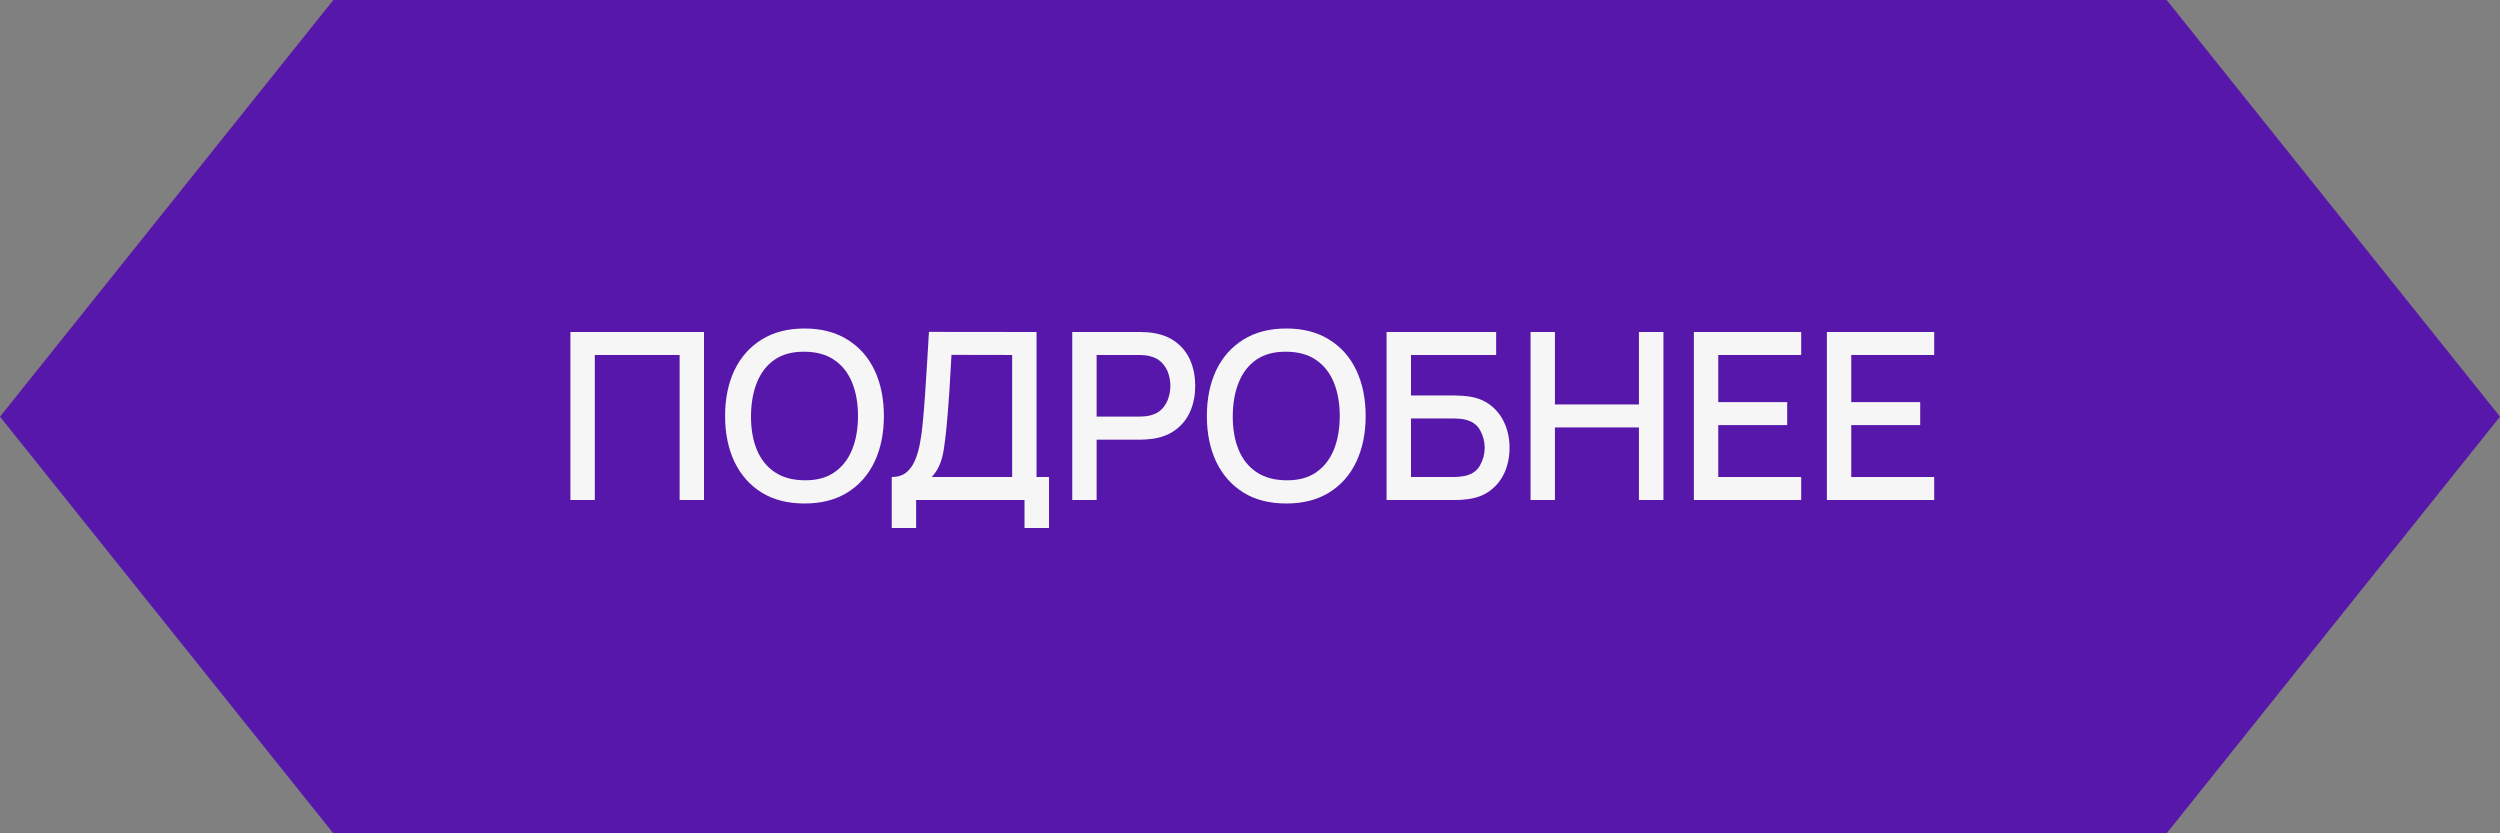 <?xml version="1.0" encoding="UTF-8"?> <svg xmlns="http://www.w3.org/2000/svg" width="150" height="50" viewBox="0 0 150 50" fill="none"><rect x="0" y="0" width="150" height="50" fill="#808080" stroke="none"/><path d="M0 25L20 50L130 50L150 25L130 9.41293e-06L20 0L0 25Z" fill="#5717AB"></path><path d="M34.225 30V19.92H42.24V30H40.778V21.299H35.688V30H34.225Z" fill="#F6F6F6"></path><path d="M48.273 30.21C47.265 30.21 46.406 29.991 45.697 29.552C44.988 29.109 44.444 28.493 44.066 27.704C43.693 26.915 43.506 26.001 43.506 24.96C43.506 23.919 43.693 23.005 44.066 22.216C44.444 21.427 44.988 20.814 45.697 20.375C46.406 19.932 47.265 19.71 48.273 19.71C49.276 19.71 50.133 19.932 50.842 20.375C51.556 20.814 52.1 21.427 52.473 22.216C52.846 23.005 53.033 23.919 53.033 24.96C53.033 26.001 52.846 26.915 52.473 27.704C52.1 28.493 51.556 29.109 50.842 29.552C50.133 29.991 49.276 30.21 48.273 30.21ZM48.273 28.817C48.987 28.826 49.58 28.67 50.051 28.348C50.527 28.021 50.884 27.569 51.122 26.99C51.36 26.407 51.479 25.73 51.479 24.96C51.479 24.19 51.36 23.518 51.122 22.944C50.884 22.365 50.527 21.915 50.051 21.593C49.58 21.271 48.987 21.108 48.273 21.103C47.559 21.094 46.964 21.25 46.488 21.572C46.017 21.894 45.662 22.347 45.424 22.93C45.186 23.513 45.065 24.19 45.06 24.96C45.055 25.73 45.172 26.404 45.41 26.983C45.648 27.557 46.005 28.005 46.481 28.327C46.962 28.649 47.559 28.812 48.273 28.817Z" fill="#F6F6F6"></path><path d="M53.505 31.68V28.621C53.85 28.621 54.135 28.535 54.359 28.362C54.583 28.185 54.76 27.944 54.891 27.641C55.026 27.333 55.129 26.983 55.199 26.591C55.273 26.199 55.33 25.786 55.367 25.352C55.423 24.764 55.469 24.19 55.507 23.63C55.549 23.065 55.586 22.482 55.619 21.88C55.656 21.278 55.696 20.622 55.738 19.913L62.192 19.92V28.621H62.941V31.68H61.471V30H54.968V31.68H53.505ZM55.906 28.621H60.729V21.299L57.089 21.292C57.056 21.805 57.028 22.293 57.005 22.755C56.981 23.217 56.951 23.684 56.914 24.155C56.881 24.622 56.839 25.123 56.788 25.66C56.736 26.173 56.683 26.61 56.627 26.969C56.571 27.324 56.487 27.632 56.375 27.893C56.267 28.154 56.111 28.397 55.906 28.621Z" fill="#F6F6F6"></path><path d="M64.335 30V19.92H68.409C68.507 19.92 68.628 19.925 68.773 19.934C68.918 19.939 69.055 19.953 69.186 19.976C69.746 20.065 70.213 20.256 70.586 20.55C70.964 20.844 71.246 21.215 71.433 21.663C71.62 22.111 71.713 22.606 71.713 23.147C71.713 23.693 71.62 24.19 71.433 24.638C71.246 25.086 70.964 25.457 70.586 25.751C70.213 26.045 69.746 26.236 69.186 26.325C69.055 26.344 68.915 26.358 68.766 26.367C68.621 26.376 68.502 26.381 68.409 26.381H65.798V30H64.335ZM65.798 24.995H68.353C68.446 24.995 68.549 24.99 68.661 24.981C68.778 24.972 68.887 24.955 68.99 24.932C69.288 24.862 69.529 24.734 69.711 24.547C69.893 24.356 70.023 24.136 70.103 23.889C70.182 23.642 70.222 23.394 70.222 23.147C70.222 22.9 70.182 22.655 70.103 22.412C70.023 22.165 69.893 21.948 69.711 21.761C69.529 21.57 69.288 21.439 68.99 21.369C68.887 21.341 68.778 21.322 68.661 21.313C68.549 21.304 68.446 21.299 68.353 21.299H65.798V24.995Z" fill="#F6F6F6"></path><path d="M77.179 30.21C76.171 30.21 75.312 29.991 74.603 29.552C73.894 29.109 73.35 28.493 72.972 27.704C72.599 26.915 72.412 26.001 72.412 24.96C72.412 23.919 72.599 23.005 72.972 22.216C73.35 21.427 73.894 20.814 74.603 20.375C75.312 19.932 76.171 19.71 77.179 19.71C78.183 19.71 79.039 19.932 79.748 20.375C80.462 20.814 81.006 21.427 81.379 22.216C81.752 23.005 81.939 23.919 81.939 24.96C81.939 26.001 81.752 26.915 81.379 27.704C81.006 28.493 80.462 29.109 79.748 29.552C79.039 29.991 78.183 30.21 77.179 30.21ZM77.179 28.817C77.893 28.826 78.486 28.67 78.957 28.348C79.433 28.021 79.79 27.569 80.028 26.99C80.266 26.407 80.385 25.73 80.385 24.96C80.385 24.19 80.266 23.518 80.028 22.944C79.79 22.365 79.433 21.915 78.957 21.593C78.486 21.271 77.893 21.108 77.179 21.103C76.465 21.094 75.87 21.25 75.394 21.572C74.923 21.894 74.568 22.347 74.33 22.93C74.092 23.513 73.971 24.19 73.966 24.96C73.962 25.73 74.078 26.404 74.316 26.983C74.554 27.557 74.911 28.005 75.387 28.327C75.868 28.649 76.465 28.812 77.179 28.817Z" fill="#F6F6F6"></path><path d="M83.195 30V19.92H89.769V21.299H84.659V23.728H87.269C87.363 23.728 87.482 23.733 87.626 23.742C87.776 23.747 87.916 23.758 88.046 23.777C88.593 23.842 89.052 24.02 89.425 24.309C89.803 24.598 90.088 24.965 90.279 25.408C90.475 25.851 90.573 26.337 90.573 26.864C90.573 27.391 90.478 27.877 90.287 28.32C90.095 28.763 89.811 29.13 89.433 29.419C89.059 29.708 88.597 29.886 88.046 29.951C87.916 29.97 87.778 29.984 87.633 29.993C87.489 29.998 87.368 30 87.269 30H83.195ZM84.659 28.621H87.213C87.307 28.621 87.409 28.616 87.522 28.607C87.638 28.598 87.748 28.584 87.85 28.565C88.303 28.472 88.621 28.257 88.802 27.921C88.989 27.585 89.082 27.233 89.082 26.864C89.082 26.491 88.989 26.138 88.802 25.807C88.621 25.471 88.303 25.256 87.85 25.163C87.748 25.14 87.638 25.126 87.522 25.121C87.409 25.112 87.307 25.107 87.213 25.107H84.659V28.621Z" fill="#F6F6F6"></path><path d="M91.833 30V19.92H93.296V24.267H98.336V19.92H99.806V30H98.336V25.646H93.296V30H91.833Z" fill="#F6F6F6"></path><path d="M101.632 30V19.92H108.072V21.299H103.095V24.127H107.232V25.506H103.095V28.621H108.072V30H101.632Z" fill="#F6F6F6"></path><path d="M109.613 30V19.92H116.053V21.299H111.076V24.127H115.213V25.506H111.076V28.621H116.053V30H109.613Z" fill="#F6F6F6"></path></svg> 